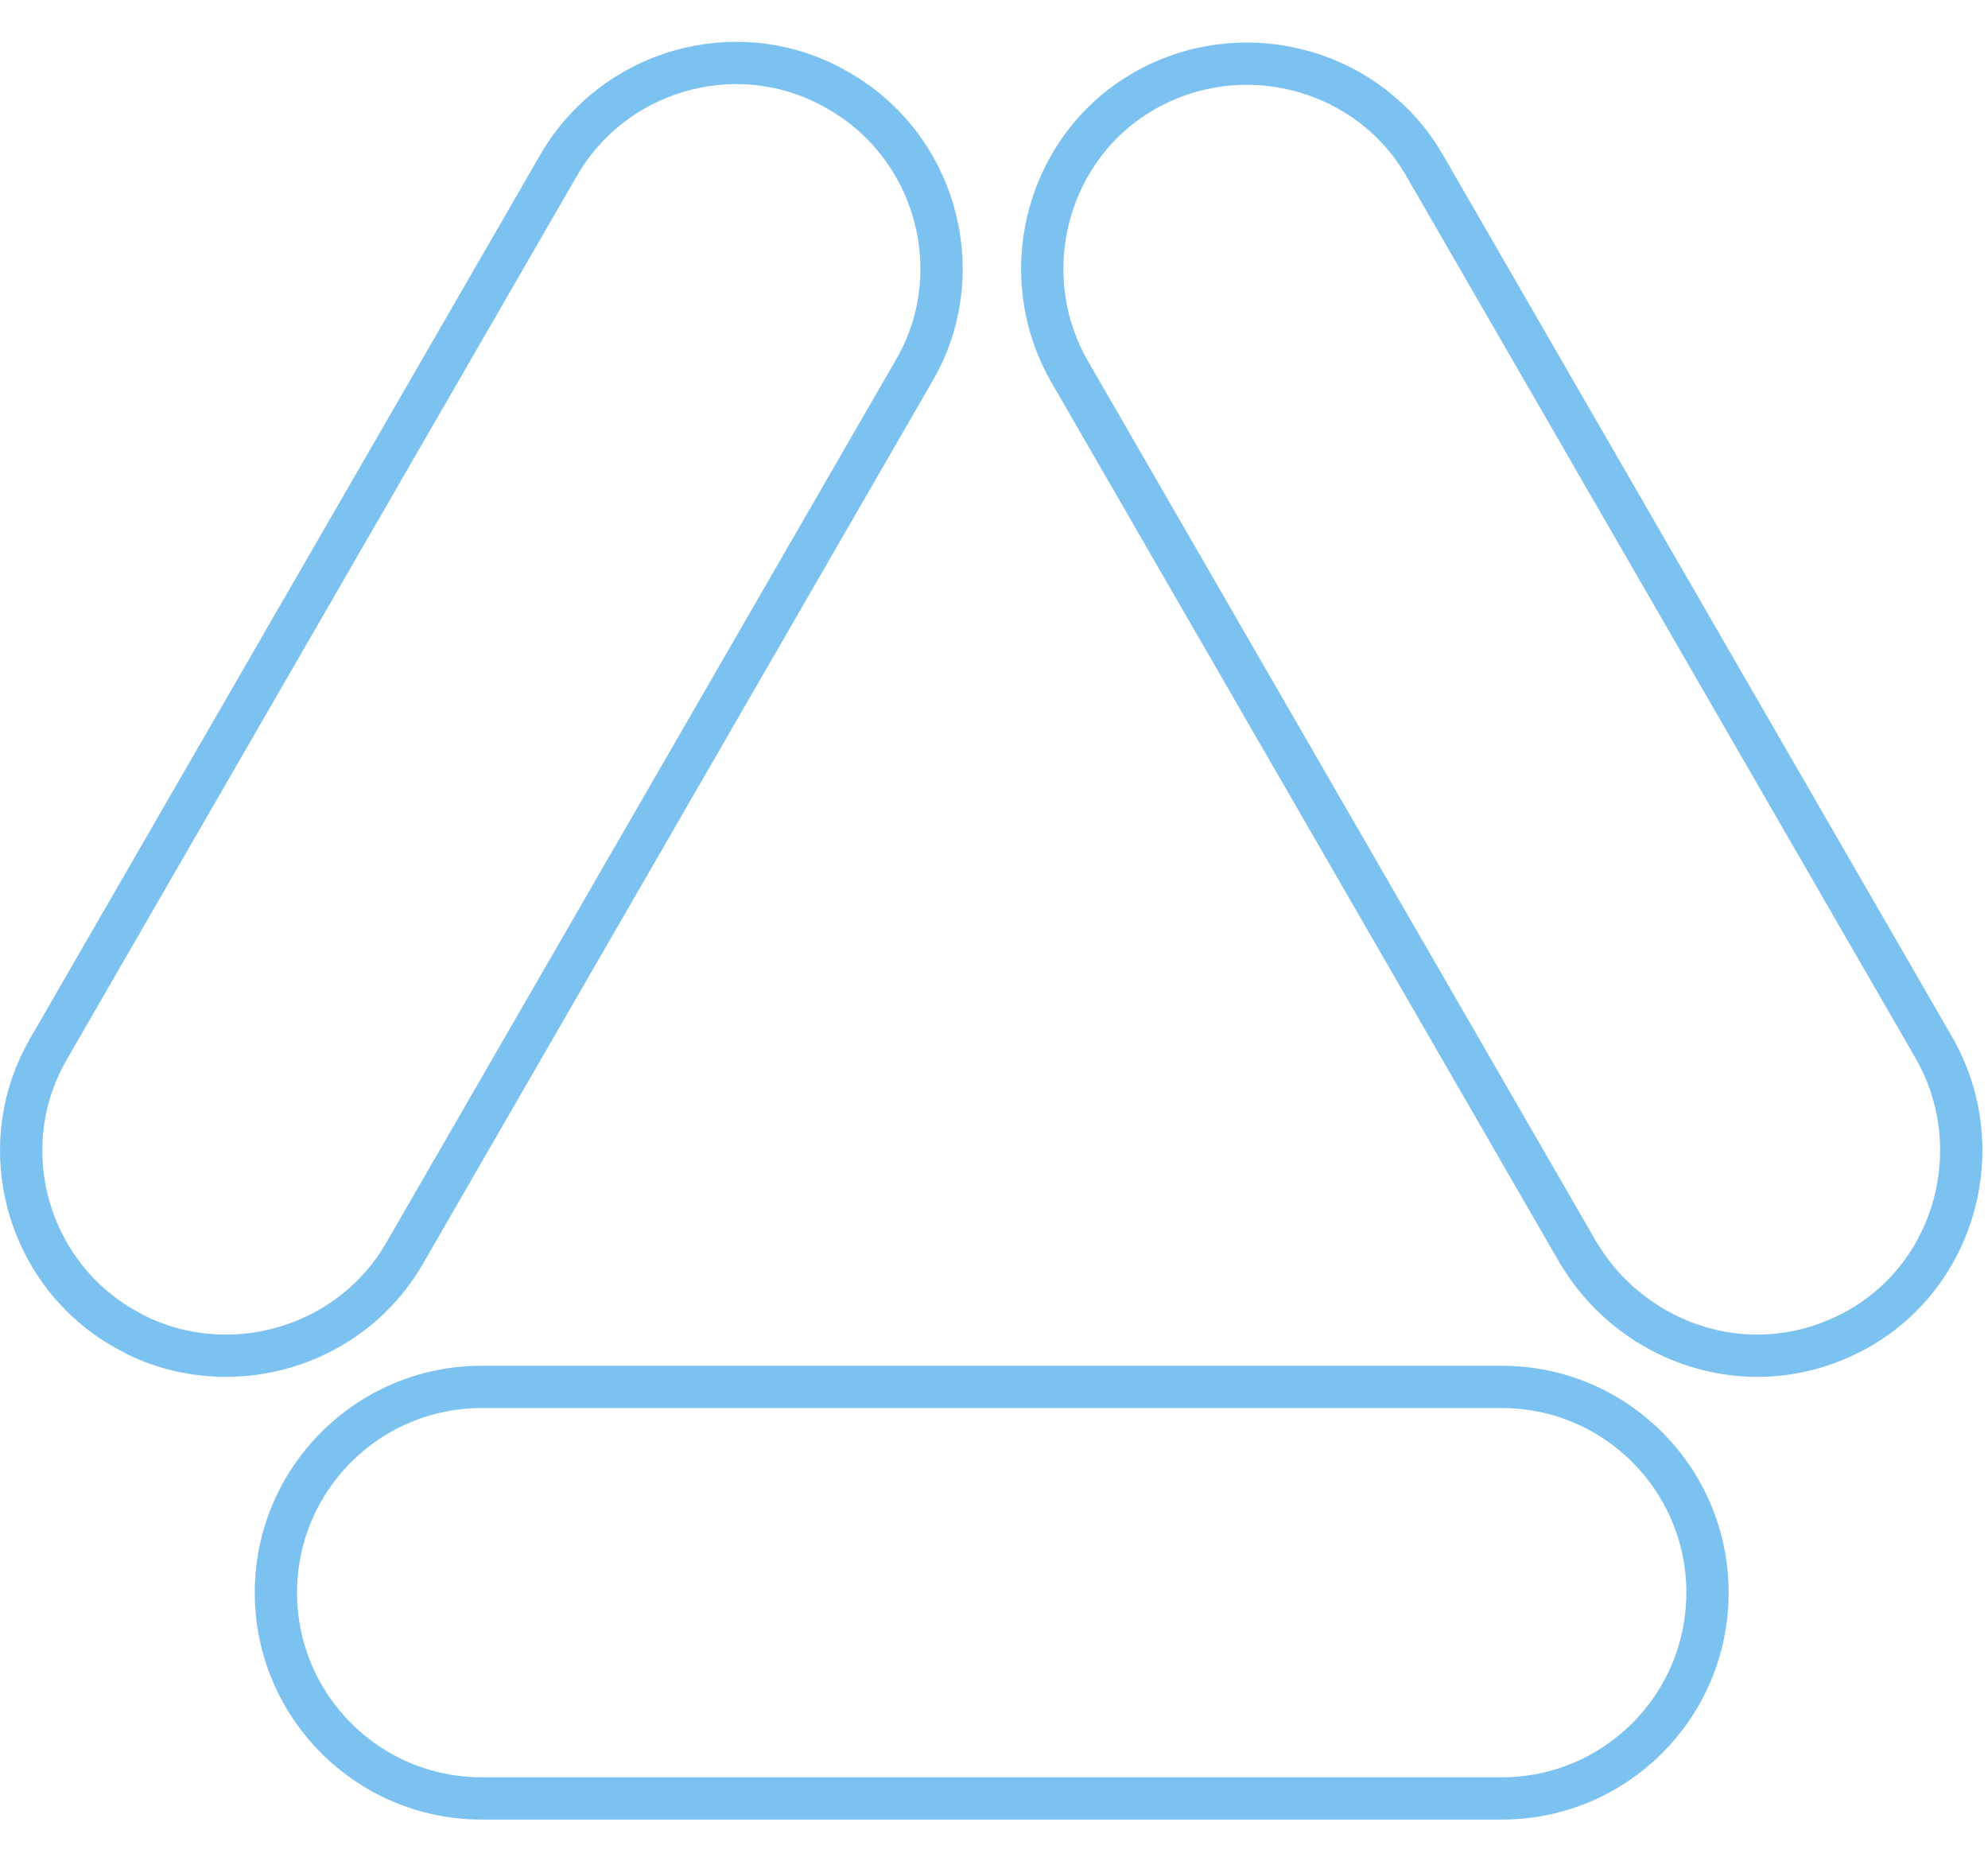 <svg width="47" height="44" viewBox="0 0 47 44" fill="none" xmlns="http://www.w3.org/2000/svg">
<path d="M11.387 32.785H35.505C38.191 32.785 40.368 34.962 40.368 37.648C40.368 40.335 38.192 42.513 35.505 42.513H11.387C8.7 42.513 6.523 40.335 6.523 37.648C6.524 34.962 8.7 32.785 11.387 32.785Z" stroke="#7CC2F0"/>
<path d="M27.051 2.15C29.294 0.864 32.173 1.562 33.554 3.704L33.683 3.915L33.684 3.917L45.723 24.769V24.77C47.05 27.084 46.264 30.076 43.96 31.399C43.172 31.845 42.357 32.048 41.543 32.048C39.983 32.048 38.447 31.27 37.502 29.907L37.32 29.627L25.285 8.78C23.999 6.537 24.698 3.658 26.84 2.278L27.051 2.15Z" stroke="#7CC2F0"/>
<path d="M13.202 3.915C14.487 1.676 17.335 0.842 19.61 2.026L19.828 2.147L19.833 2.15C22.073 3.435 22.907 6.283 21.723 8.559L21.602 8.776L21.6 8.78L9.56 29.635C8.678 31.161 7.046 32.048 5.342 32.048C4.625 32.048 3.886 31.89 3.216 31.558L2.933 31.404L2.927 31.401L2.715 31.273C0.636 29.934 -0.108 27.195 1.038 24.993L1.159 24.774L1.161 24.77L13.201 3.917L13.202 3.915Z" stroke="#7CC2F0"/>
</svg>
